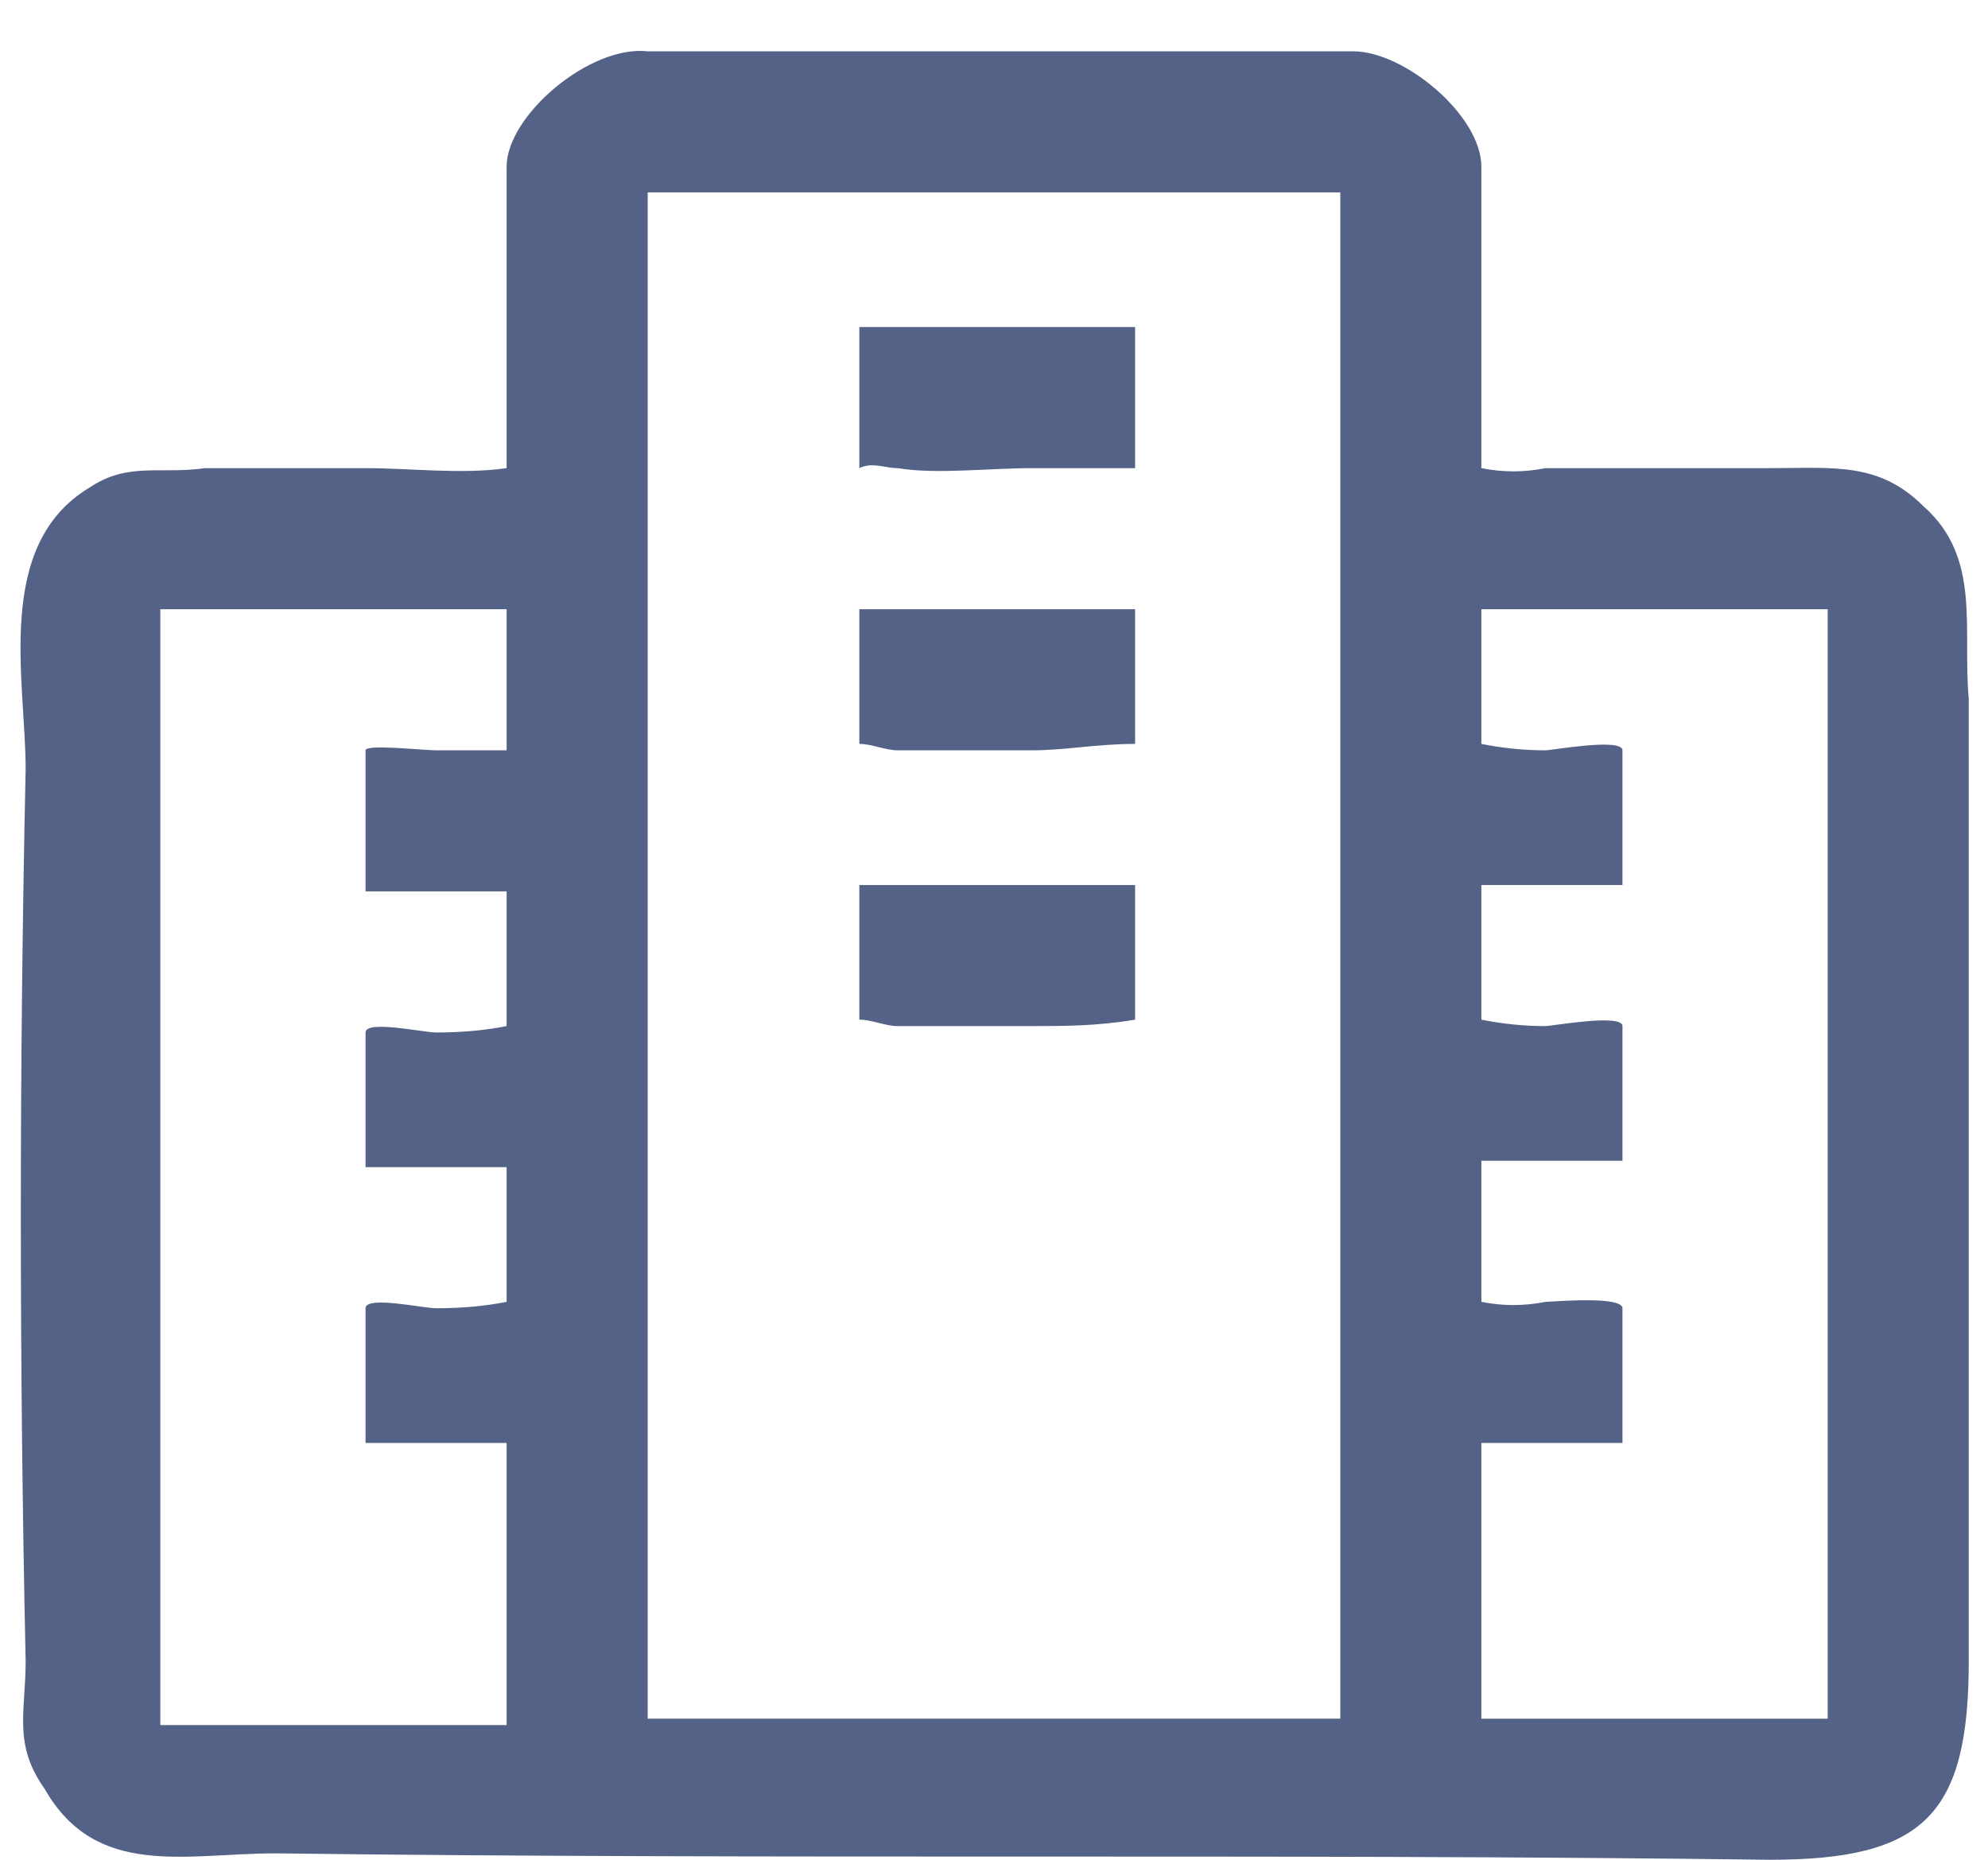 <svg version="1.2" xmlns="http://www.w3.org/2000/svg" viewBox="0 0 31 29" width="31" height="29"><style>.a{fill:#546287}</style><path fill-rule="evenodd" class="a" d="m23.1 7.3q0.5 0.1 1 0 1.8 0 3.5 0c1 0 1.7-0.1 2.4 0.6 0.9 0.8 0.6 1.9 0.7 3 0 5 0 10 0 15 0 2.4-0.7 3.1-3.1 3.1-7.7-0.1-15.5 0-23.3-0.1-1.4 0-2.8 0.4-3.6-1-0.5-0.7-0.3-1.2-0.3-2-0.1-4.6-0.1-9.3 0-13.9 0-1.4-0.5-3.5 1-4.4 0.6-0.4 1.1-0.2 1.8-0.3q1.2 0 2.5 0c0.7 0 1.5 0.1 2.2 0v-4.7c0-0.8 1.3-1.9 2.2-1.8h11c0.8 0 2 1 2 1.8zm-2.2-4.3h-10.8v23.8h10.8zm-13 6.5h-5.4v17.4h5.4v-4.4h-2.2v-2.1c0-0.2 0.9 0 1.1 0q0.6 0 1.1-0.1v-2.1h-2.2v-2.1c0-0.2 0.9 0 1.1 0q0.6 0 1.1-0.1v-2.1h-2.2v-2.2c0-0.1 0.9 0 1.1 0q0.6 0 1.1 0zm20.6 0h-5.4v2.1q0.5 0.1 1 0.1c0.1 0 1.2-0.2 1.2 0v2.1h-2.2v2.1q0.5 0.1 1 0.1c0.1 0 1.2-0.2 1.2 0v2.1h-2.2v2.2q0.5 0.1 1 0c0.1 0 1.2-0.1 1.2 0.1v2.1h-2.2v4.3h5.4z"/><path class="a" d="m17.7 5.1v2.2c-0.6 0-1.1 0-1.6 0-0.7 0-1.5 0.1-2.1 0-0.2 0-0.4-0.1-0.6 0v-2.2z"/><path class="a" d="m17.7 9.5v2.1c-0.6 0-1.1 0.1-1.6 0.1-0.7 0-1.5 0-2.1 0-0.2 0-0.4-0.1-0.6-0.1v-2.1z"/><path class="a" d="m17.7 13.8v2.1c-0.6 0.1-1.1 0.1-1.6 0.1-0.7 0-1.5 0-2.1 0-0.2 0-0.4-0.1-0.6-0.1v-2.1z"/></svg>